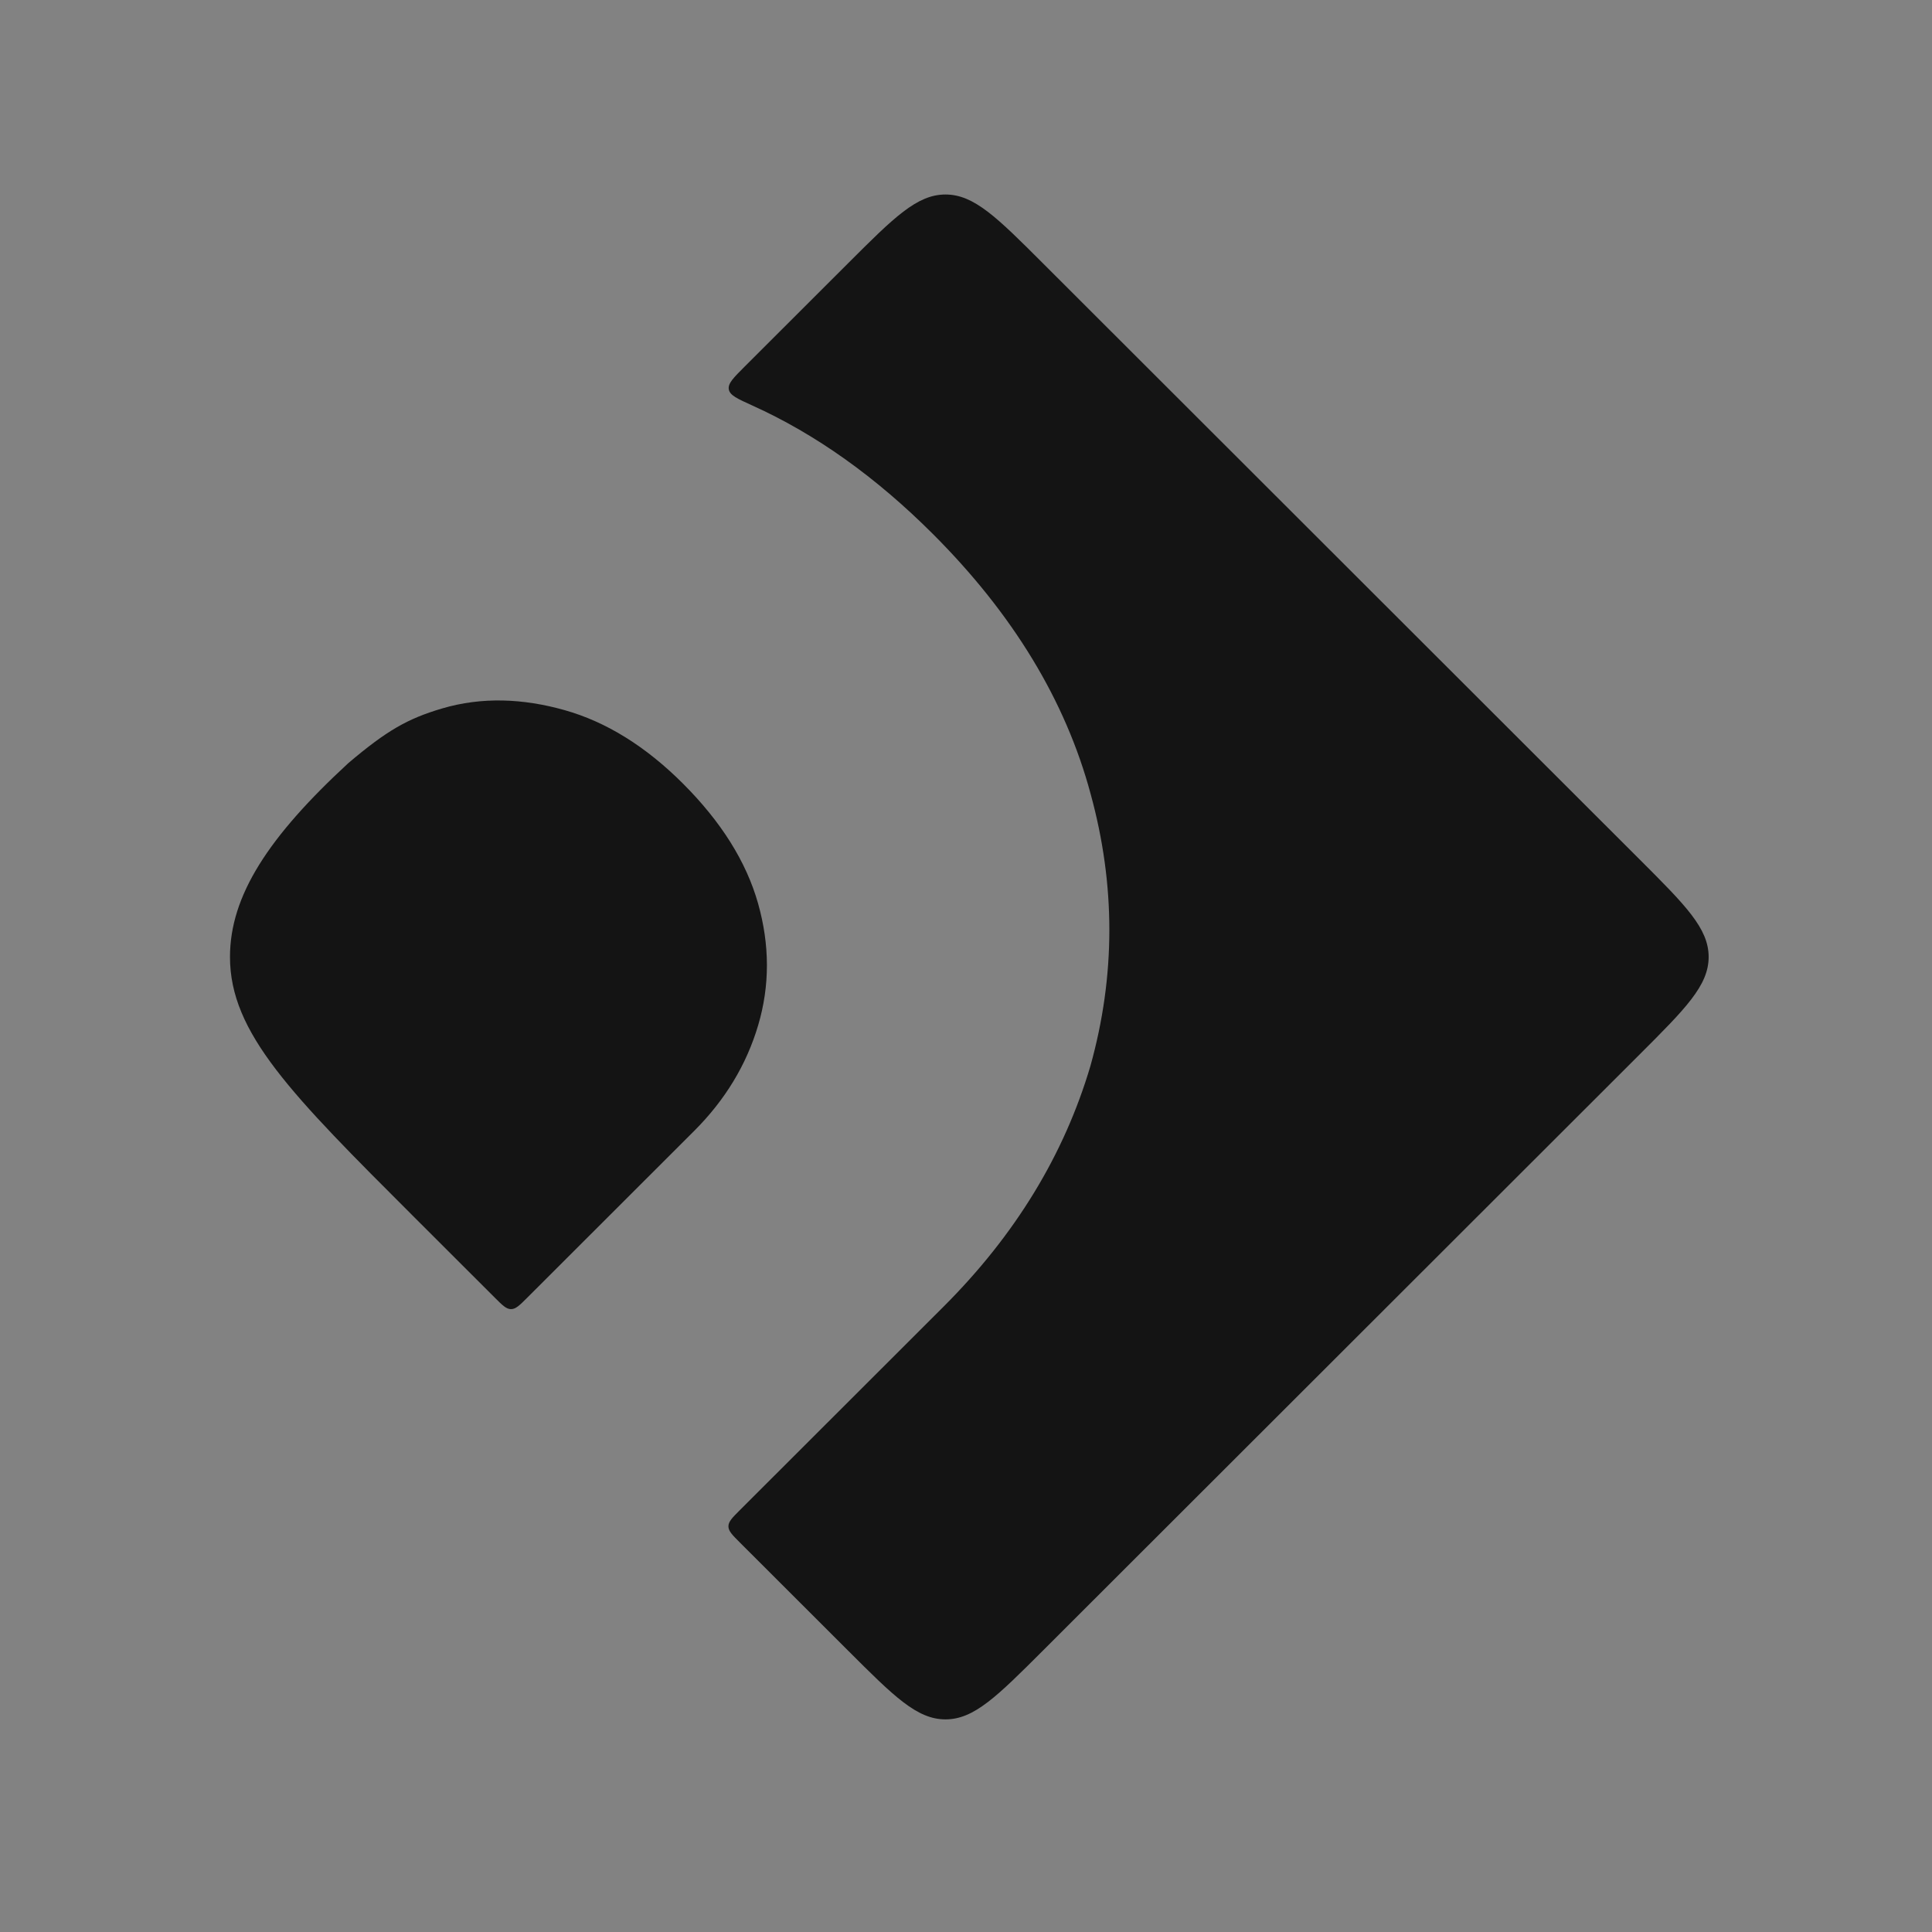 <svg xmlns="http://www.w3.org/2000/svg" version="1.1" xmlns:xlink="http://www.w3.org/1999/xlink" xmlns:svgjs="http://svgjs.dev/svgjs" width="512" height="512"><rect width="100%" height="100%" fill="#808080" stroke="none"/><svg width="512" height="512" viewBox="0 0 512 512" fill="none" xmlns="http://www.w3.org/2000/svg">
<rect width="512" height="512" fill="white" fill-opacity="0.02"></rect>
<g clip-path="url(#clip0_2003_1946)">
<path fill-rule="evenodd" clip-rule="evenodd" d="M135.429 346.932C136.691 346.932 137.707 345.916 139.74 343.886L183.973 299.695C192.18 291.495 197.832 282.157 200.928 271.68C204.025 261.203 204.013 250.447 200.893 239.413C197.773 228.379 191.132 217.787 180.97 207.635C171.116 197.79 160.667 191.309 149.623 188.192C138.579 185.074 127.663 184.653 117.176 187.746C107.972 190.462 102.492 193.615 92.349 202.2C71.1 221.781 60.948 237.405 60.948 253.599C60.948 273.783 77.206 290.025 109.721 322.51L131.118 343.886C133.15 345.916 134.166 346.932 135.429 346.932ZM193.042 404.491C193.042 405.752 194.058 406.767 196.09 408.798L224.7 437.38C236.893 449.562 242.99 455.653 250.565 455.653C258.141 455.653 264.238 449.562 276.431 437.38L434.519 279.441C446.713 267.259 452.809 261.168 452.809 253.599C452.809 246.031 446.712 239.94 434.519 227.758L276.431 69.819C264.238 57.637 258.141 51.546 250.565 51.546C242.99 51.546 236.893 57.637 224.7 69.819L197.353 97.14C194.355 100.135 192.856 101.632 193.143 103.203C193.429 104.773 195.43 105.678 199.43 107.486L199.431 107.486C216.161 115.05 232.082 126.38 247.191 141.476C268.438 162.703 282.386 185.685 289.034 210.422C295.658 234.568 295.64 258.582 288.98 282.463C282.012 306.037 269.048 327.295 250.087 346.238L196.09 400.184L196.09 400.184C194.058 402.214 193.042 403.229 193.042 404.491Z" fill="#141414"></path>
</g>
<defs>
<clipPath id="SvgjsClipPath1005">
<rect width="390.095" height="512" fill="white" transform="translate(60.948)"></rect>
</clipPath>
</defs>
</svg><style>@media (prefers-color-scheme: light) { :root { filter: none; } }
@media (prefers-color-scheme: dark) { :root { filter: none; } }
</style></svg>
